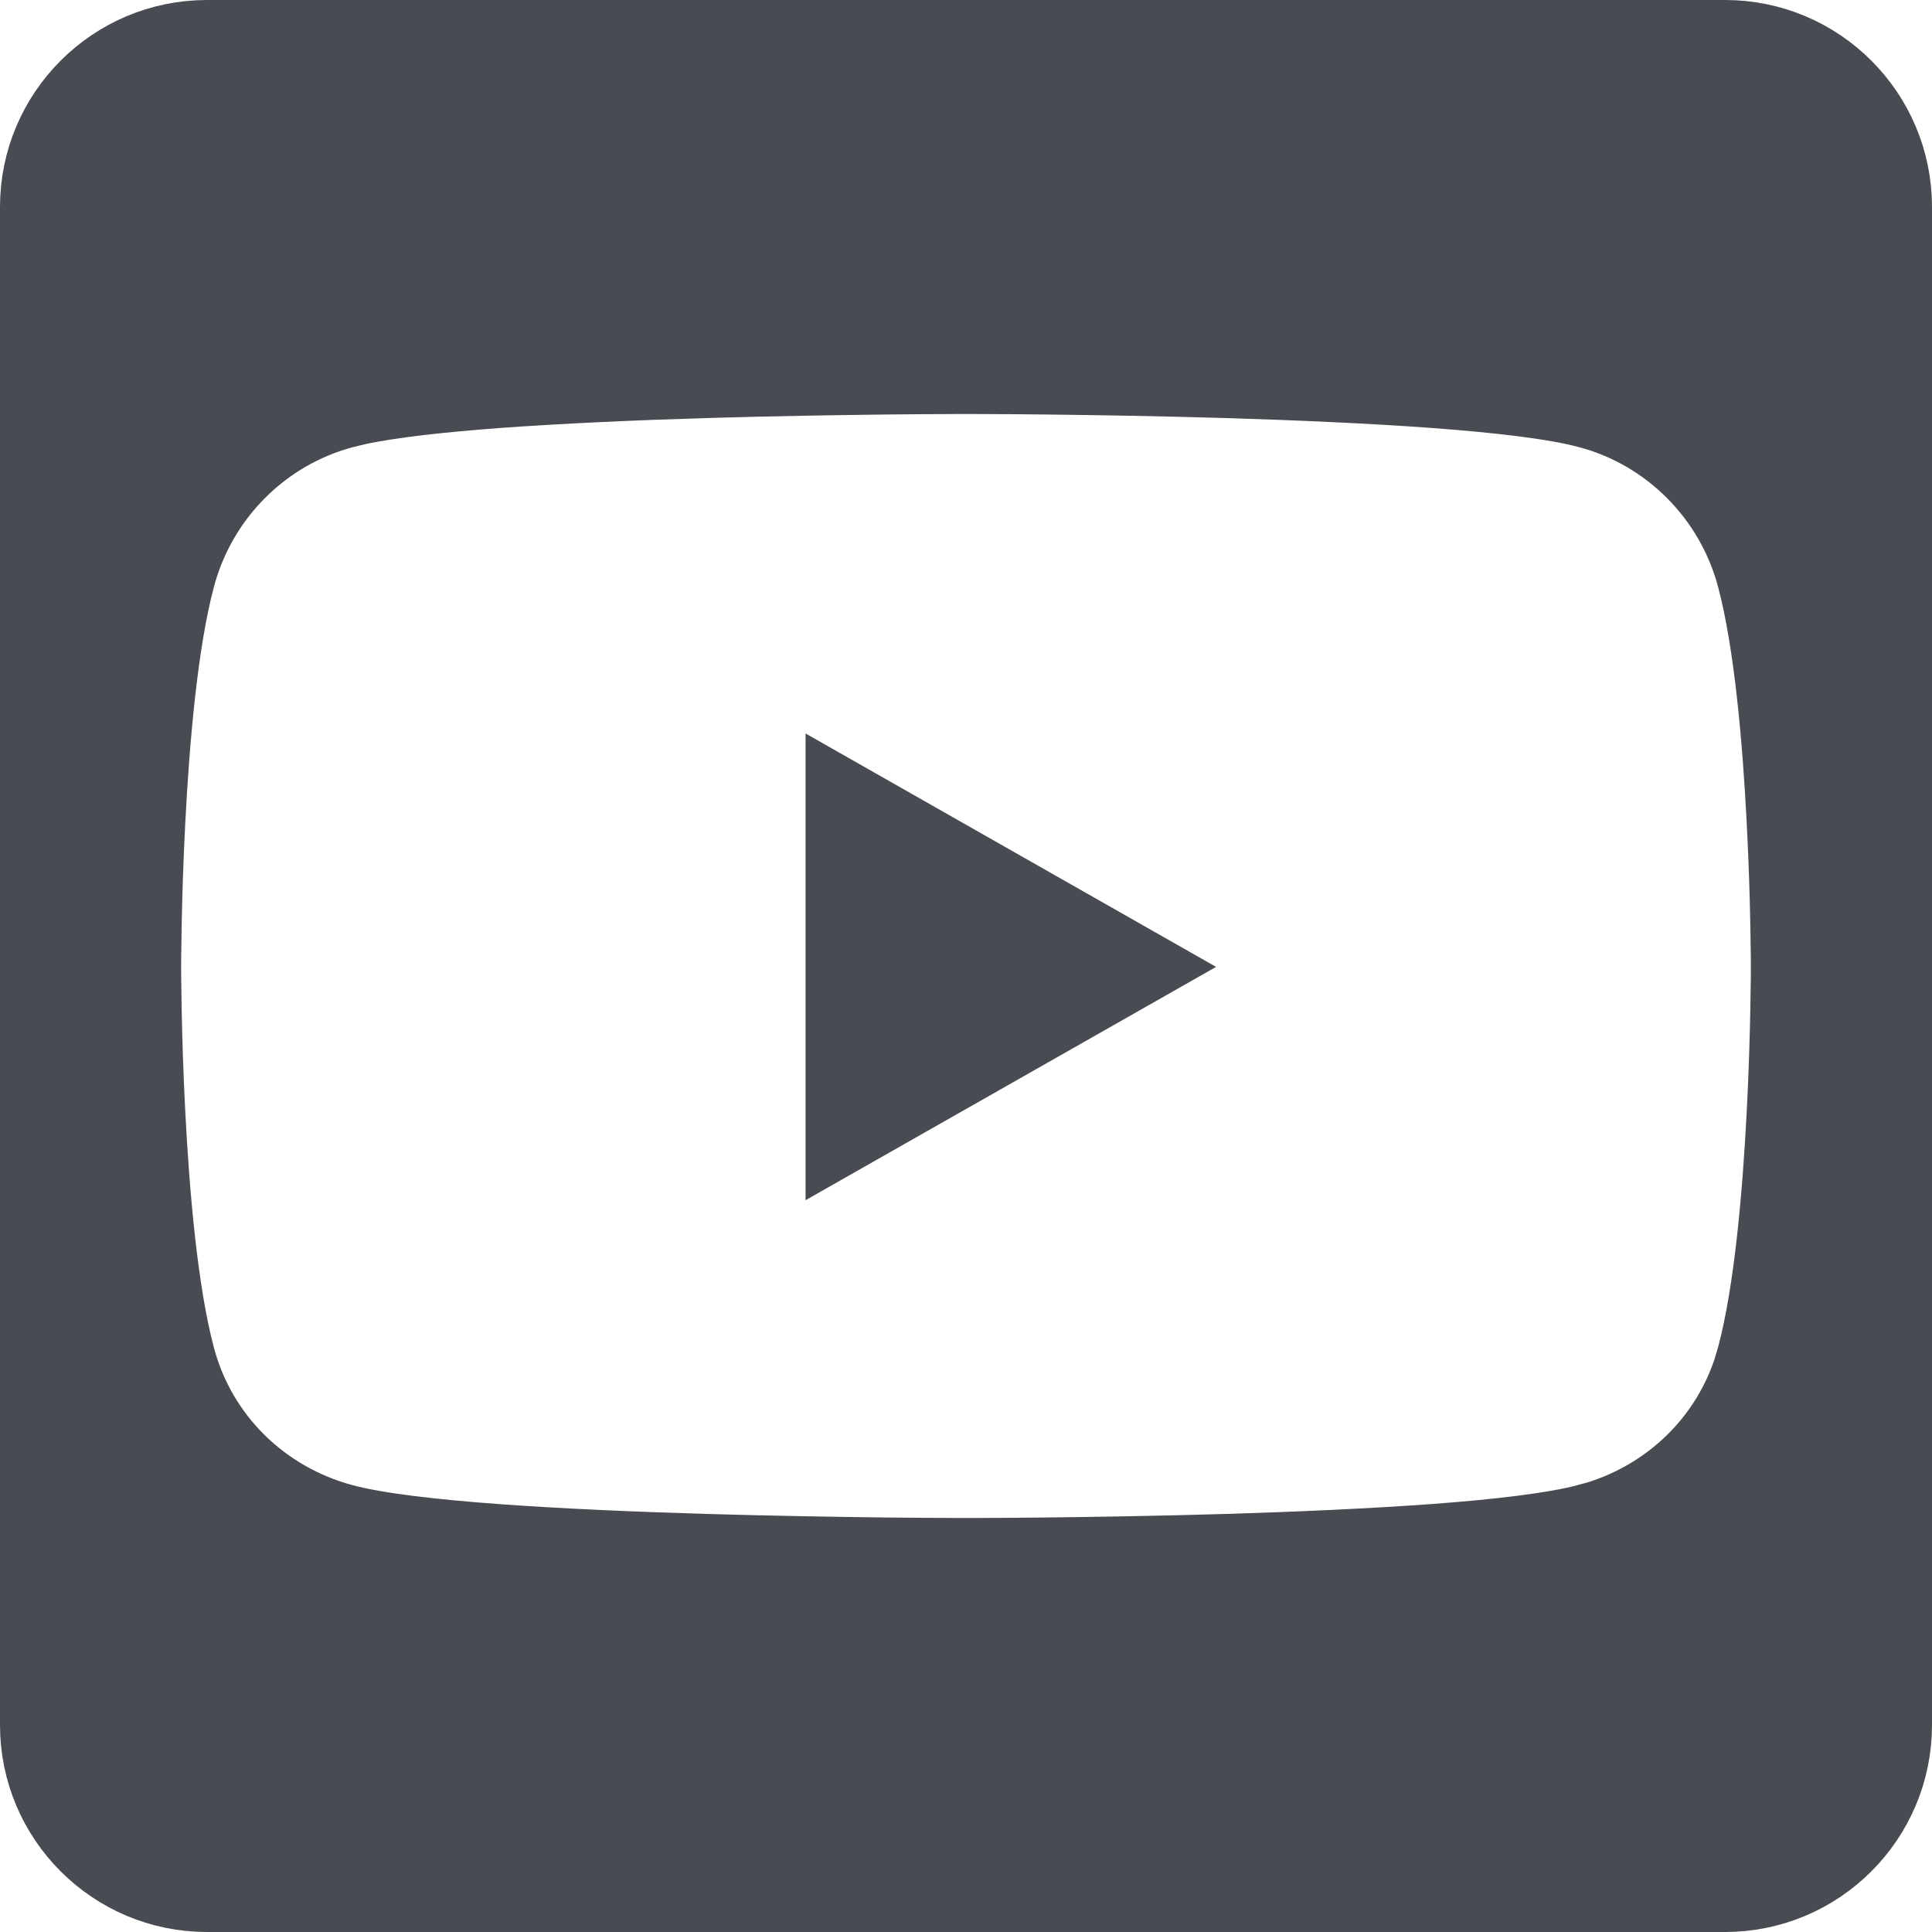 <?xml version="1.0" encoding="UTF-8"?>
<svg xmlns="http://www.w3.org/2000/svg" width="24" height="24" viewBox="0 0 24 24" fill="none">
  <path d="M2.571 0.5H21.429C22.572 0.5 23.5 1.428 23.5 2.571V21.429C23.5 22.572 22.572 23.5 21.429 23.5H2.571C1.428 23.5 0.5 22.572 0.5 21.429V2.571C0.5 1.428 1.428 0.5 2.571 0.5ZM11.732 4.644C11.562 4.644 11.316 4.646 11.018 4.649C10.42 4.656 9.606 4.668 8.744 4.694C7.883 4.72 6.97 4.76 6.175 4.818C5.492 4.869 4.862 4.936 4.426 5.03L4.253 5.072C3.237 5.344 2.444 6.145 2.174 7.162C1.955 7.982 1.853 9.212 1.802 10.2C1.776 10.702 1.763 11.155 1.757 11.482C1.754 11.646 1.752 11.779 1.751 11.871C1.751 11.917 1.75 11.953 1.75 11.977V12.016H2.25C1.771 12.016 1.751 12.017 1.75 12.017V12.055C1.75 12.079 1.751 12.115 1.751 12.161C1.752 12.253 1.754 12.386 1.757 12.549C1.763 12.876 1.776 13.329 1.802 13.83C1.853 14.818 1.955 16.047 2.174 16.869C2.447 17.895 3.245 18.663 4.253 18.933C4.684 19.048 5.395 19.127 6.176 19.184C6.971 19.242 7.884 19.28 8.745 19.306C9.607 19.331 10.42 19.344 11.018 19.351C11.316 19.354 11.562 19.356 11.732 19.356C11.818 19.357 11.884 19.357 11.93 19.357H12.07C12.116 19.357 12.182 19.357 12.268 19.356C12.438 19.356 12.684 19.354 12.982 19.351C13.58 19.344 14.394 19.332 15.256 19.306C16.117 19.28 17.03 19.24 17.825 19.182C18.605 19.124 19.314 19.044 19.746 18.927L19.747 18.928C20.692 18.675 21.452 17.984 21.769 17.054L21.826 16.864C22.045 16.044 22.147 14.816 22.198 13.829C22.224 13.328 22.237 12.876 22.243 12.549C22.246 12.386 22.248 12.253 22.249 12.161C22.249 12.115 22.25 12.079 22.25 12.055V12.017L21.75 12.016C22.25 12.016 22.25 12.016 22.25 12.016V11.977C22.25 11.953 22.249 11.917 22.249 11.871C22.248 11.779 22.246 11.647 22.243 11.483C22.237 11.156 22.224 10.704 22.198 10.202C22.147 9.214 22.045 7.985 21.826 7.163C21.556 6.146 20.763 5.344 19.747 5.072H19.746C19.314 4.955 18.605 4.876 17.825 4.818C17.03 4.76 16.117 4.72 15.256 4.694C14.394 4.668 13.58 4.656 12.982 4.649C12.684 4.646 12.438 4.644 12.268 4.644C12.182 4.643 12.116 4.643 12.07 4.643H11.93C11.884 4.643 11.818 4.643 11.732 4.644ZM14.095 12.011L10.507 14.05V9.971L14.095 12.011Z" fill="#494B52" stroke="#494B52"></path>
</svg>
